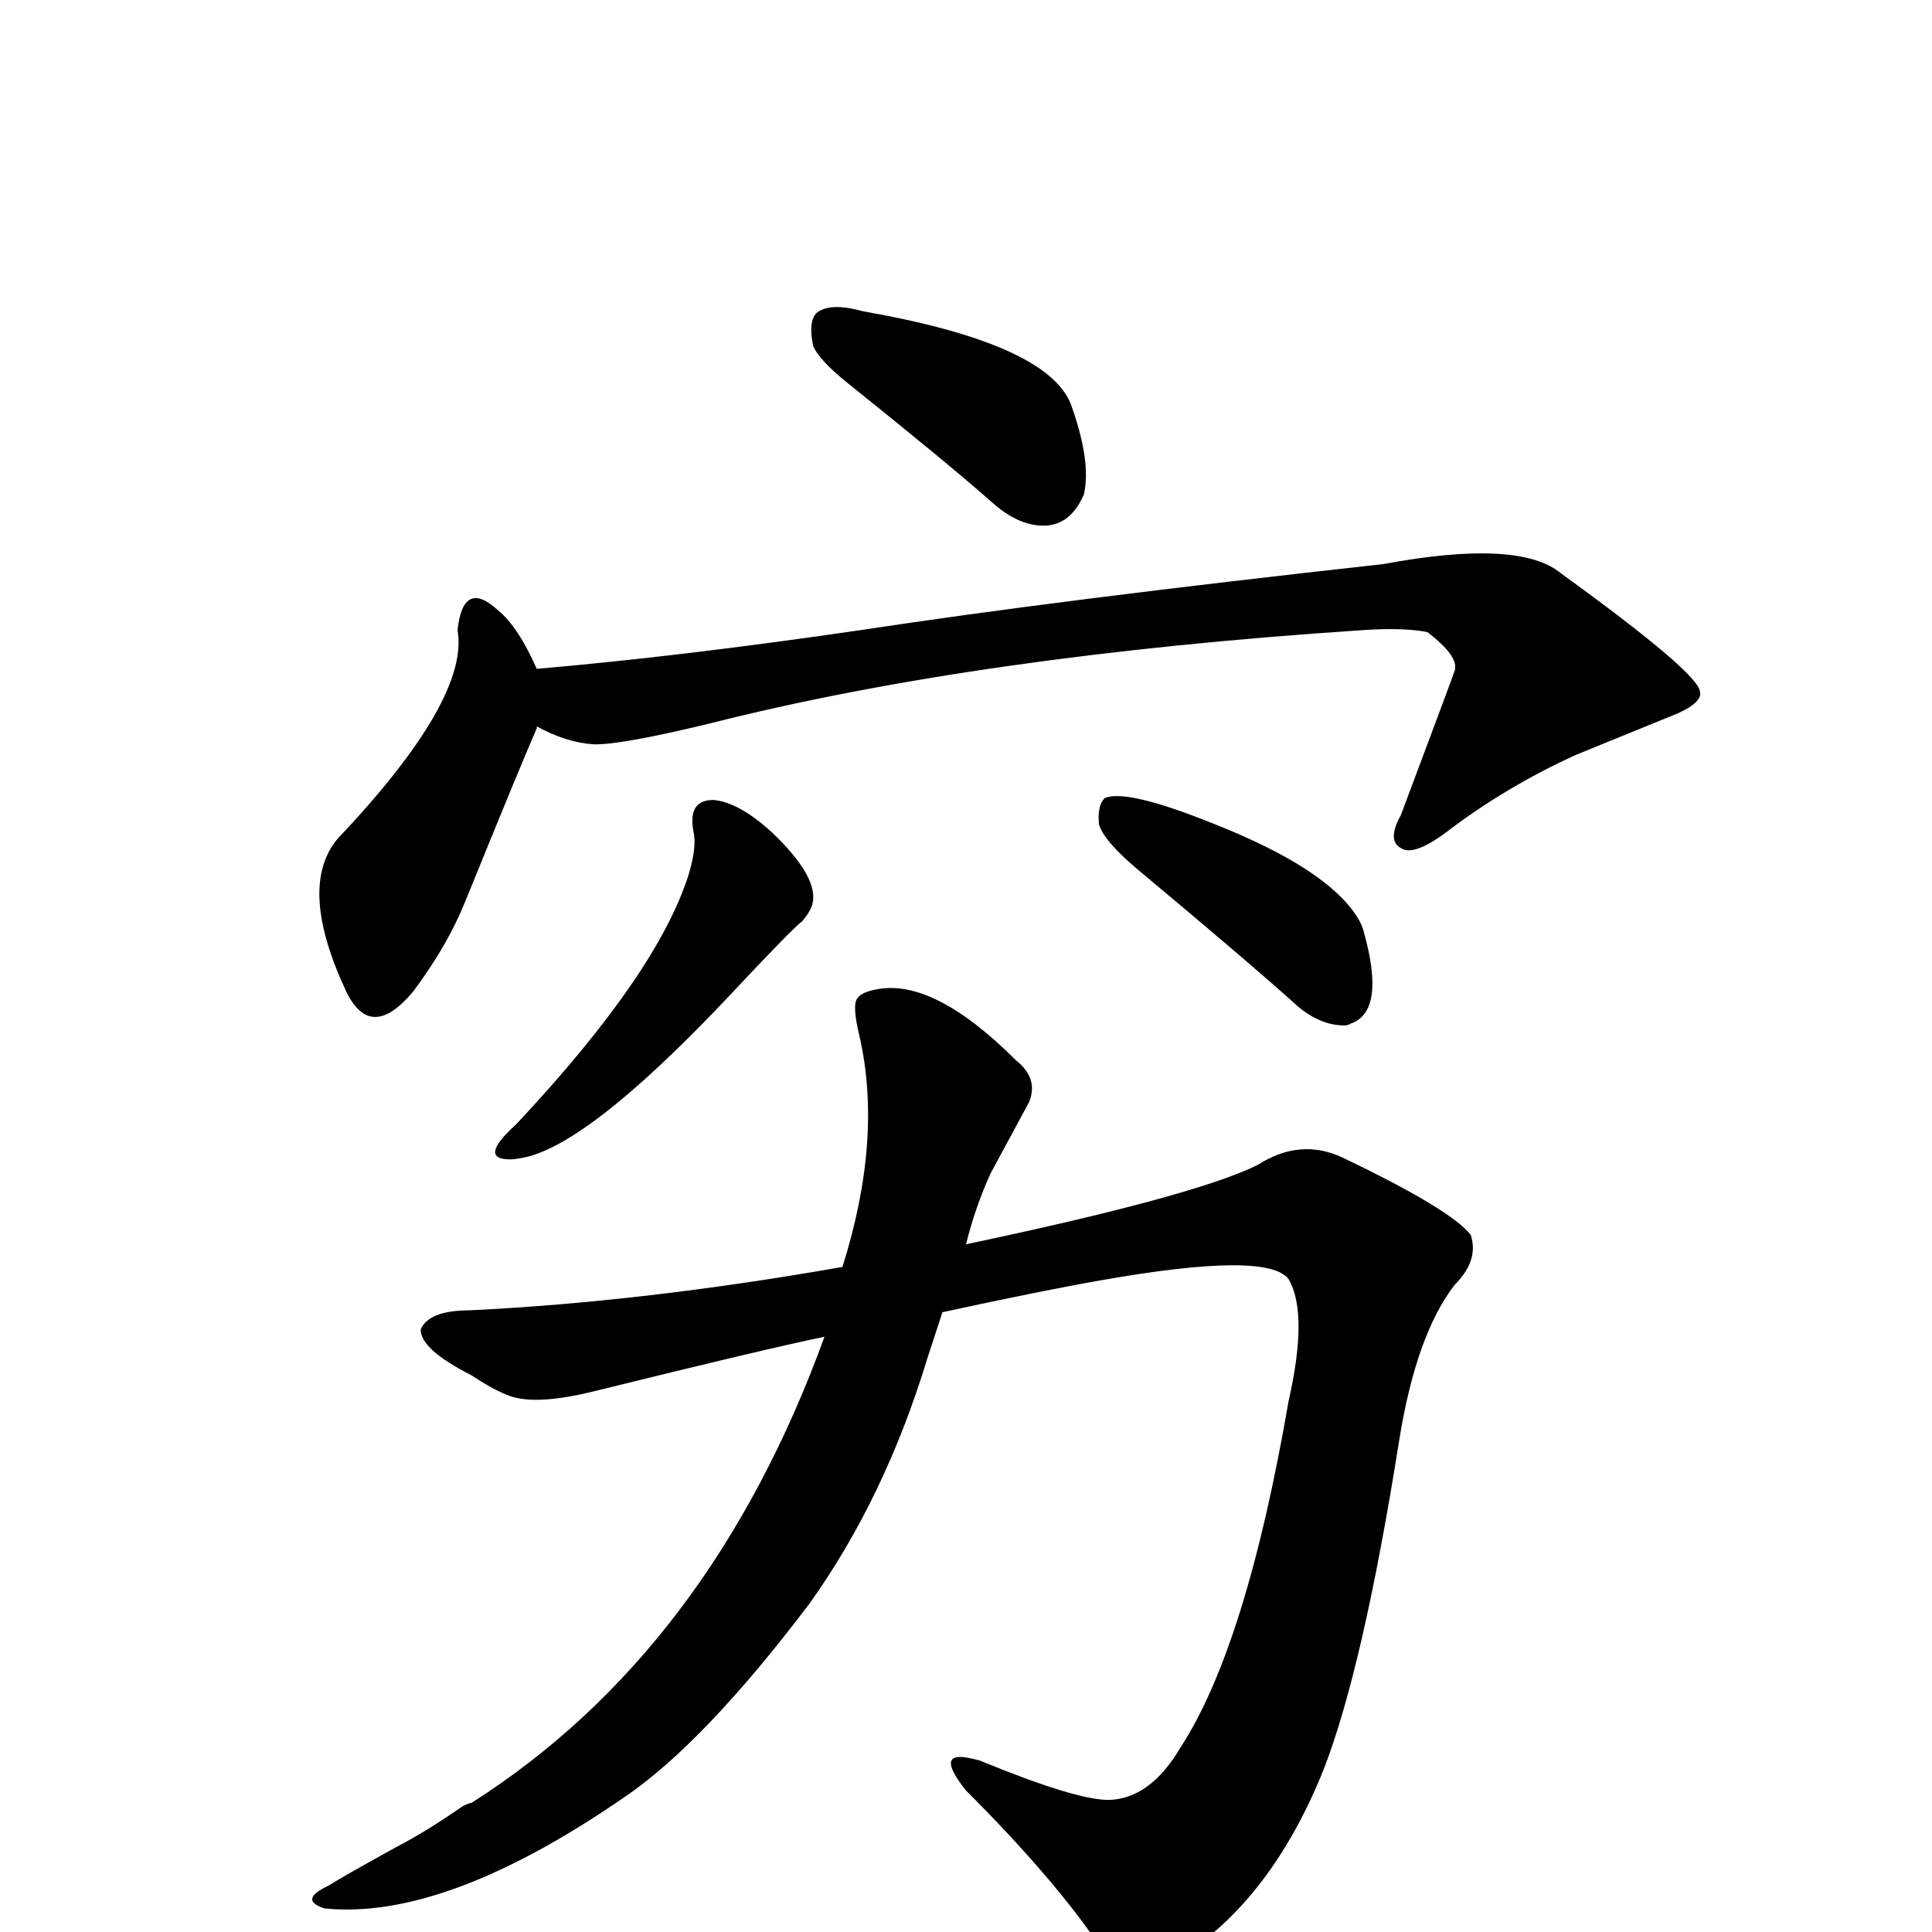 <?xml version="1.0" encoding="UTF-8" standalone="no"?>
<svg xmlns:svg="http://www.w3.org/2000/svg" xmlns="http://www.w3.org/2000/svg"
	version="1.1" width="100%" height="100%" viewBox="0 -410 2048 2048"
	id="uni7A77.svg"><defs id="defs1" />
<g id="g1">
 <path d="M 862,-43 Q 856,-73 868,-80 Q 883,-89 915,-80 Q 1109,-46 1135,18 Q 1157,79 1149,114 Q 1131,156 1090,145 Q 1071,140 1051,122 Q 1007,83 896,-6 Q 869,-28 862,-43 z" id="U_7A77_1" style="fill:currentColor" />
 <path d="M 569,360 L 569,362 Q 554,396 493,546 Q 474,593 438,641 Q 393,695 367,641 Q 315,530 358,479 Q 498,331 485,258 Q 491,203 528,237 Q 549,254 569,299 Q 720,286 912,258 Q 1122,226 1466,188 Q 1611,161 1655,198 Q 1800,303 1802,323 Q 1805,334 1779,346 L 1671,390 Q 1596,424 1532,473 Q 1498,498 1485,489 Q 1470,481 1485,454 Q 1542,302 1542,301 Q 1547,286 1513,260 Q 1487,255 1444,258 Q 1036,285 752,357 Q 657,380 629,379 Q 600,377 569,360 z" id="U_7A77_2" style="fill:currentColor" />
 <path d="M 735,471 Q 729,438 756,438 Q 783,440 819,473 Q 869,521 861,549 Q 858,558 850,567 Q 841,573 768,651 Q 618,809 550,818 Q 545,819 541,819 Q 506,819 547,782 Q 697,622 730,517 Q 739,487 735,471 z" id="U_7A77_3" style="fill:currentColor" />
 <path d="M 1165,464 Q 1163,444 1171,436 Q 1194,426 1286,463 Q 1405,510 1438,561 Q 1444,570 1446,579 Q 1469,662 1432,675 Q 1429,677 1425,677 Q 1400,677 1376,657 Q 1325,611 1204,510 Q 1170,481 1165,464 z" id="U_7A77_4" style="fill:currentColor" />
 <path d="M 874,1007 Q 811,1020 633,1064 Q 570,1080 541,1070 Q 524,1064 500,1048 Q 445,1020 446,999 Q 455,979 498,979 Q 683,970 893,933 Q 936,797 911,688 Q 903,655 909,648 Q 913,642 928,639 Q 989,626 1077,714 Q 1101,733 1091,758 L 1050,834 Q 1034,869 1024,909 Q 1266,858 1333,825 Q 1378,796 1423,817 Q 1538,872 1559,899 Q 1568,926 1542,952 Q 1501,1005 1483,1118 Q 1445,1358 1403,1466 Q 1348,1603 1251,1665 Q 1209,1704 1165,1652 Q 1117,1581 1024,1488 Q 992,1448 1024,1453 Q 1030,1454 1038,1456 Q 1140,1498 1175,1498 Q 1219,1497 1251,1443 Q 1321,1336 1366,1075 Q 1387,982 1366,946 Q 1344,916 1168,947 Q 1105,958 999,981 L 983,1030 Q 938,1178 858,1290 Q 746,1438 662,1495 Q 472,1626 344,1613 Q 316,1604 348,1589 Q 362,1580 420,1548 Q 451,1532 490,1505 Q 495,1502 500,1501 Q 753,1340 874,1007 z" id="U_7A77_5" style="fill:currentColor" />

</g>
</svg>
